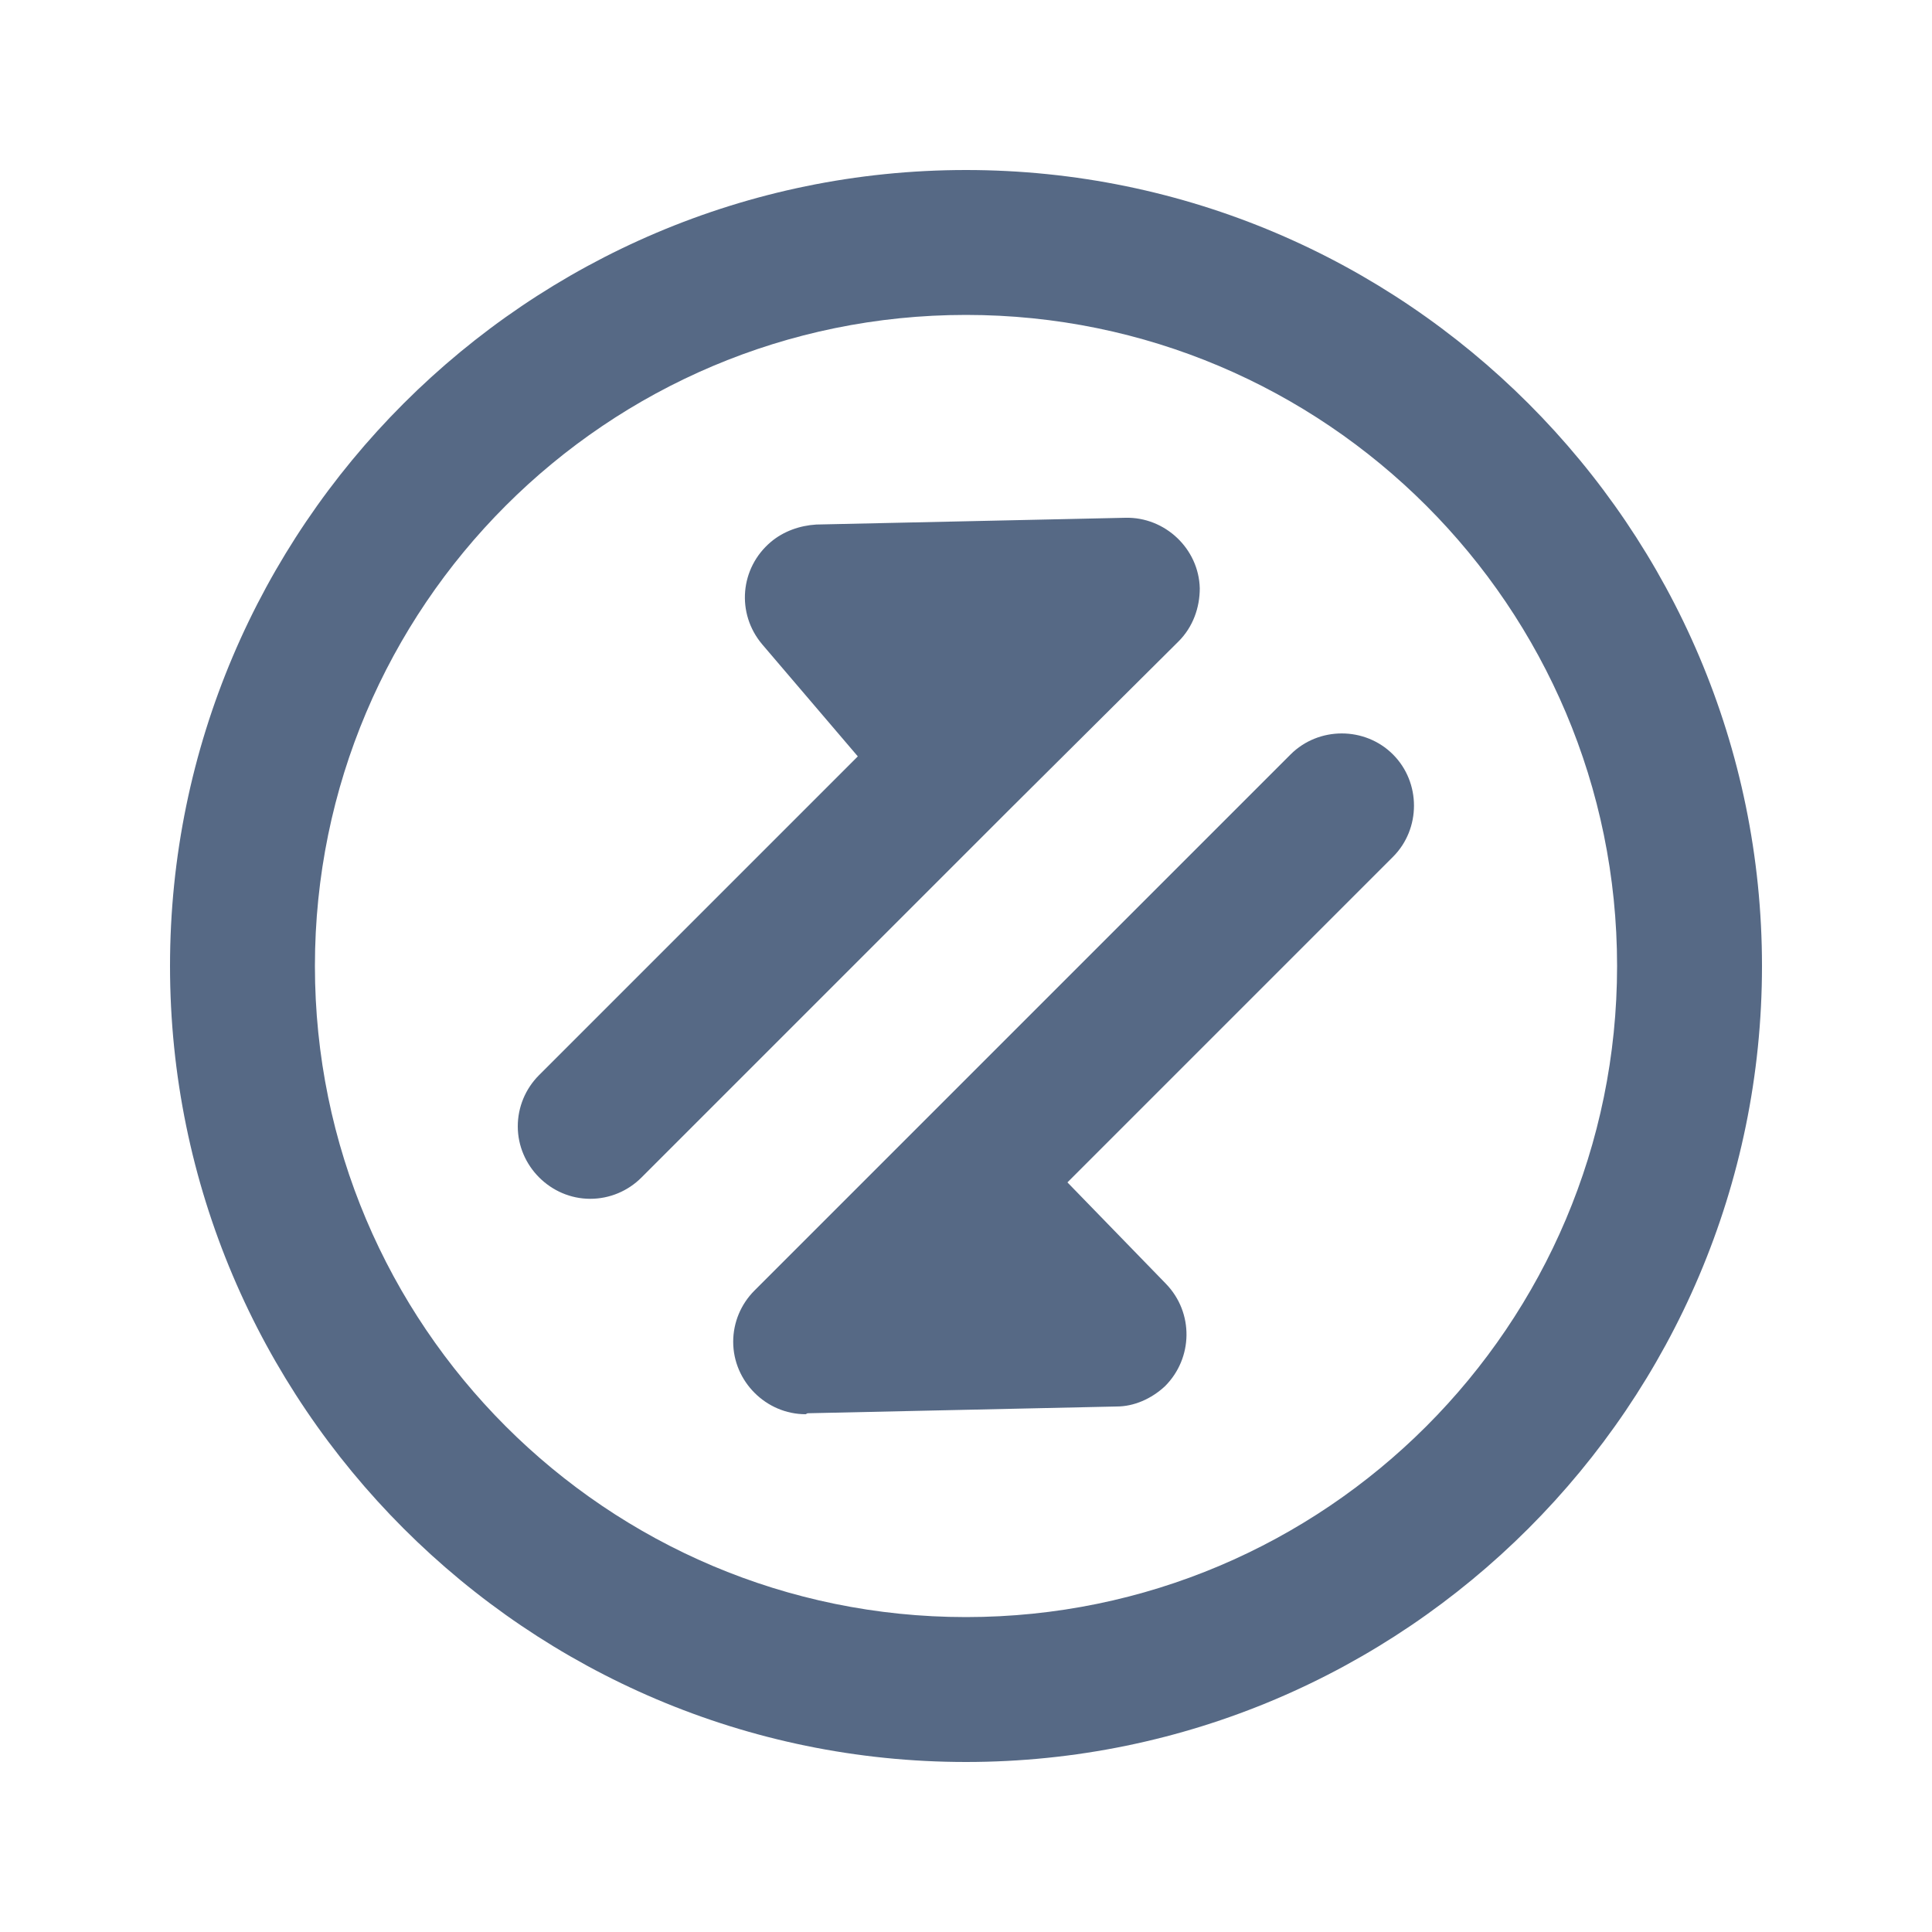 <?xml version="1.0" encoding="utf-8"?>
<!-- Generator: Adobe Illustrator 28.0.0, SVG Export Plug-In . SVG Version: 6.00 Build 0)  -->
<svg version="1.1" id="图层_1" xmlns="http://www.w3.org/2000/svg" xmlns:xlink="http://www.w3.org/1999/xlink" x="0px" y="0px"
	 viewBox="0 0 200 200" style="enable-background:new 0 0 200 200;" xml:space="preserve">
<style type="text/css">
	.st0{fill:#566985;}
</style>
<path class="st0" d="M61.1,124.1c-4.1,0-7.5-3.4-7.5-7.5c0-2,0.8-3.9,2.2-5.3l33-33l-9.9-11.6c-2.7-3.2-2.3-7.9,0.9-10.6
	c1.3-1.1,3-1.7,4.7-1.8l32-0.7c4.1-0.1,7.6,3.2,7.7,7.3c0,2-0.7,4-2.2,5.5L104.3,84l-0.1,0.1l-37.8,37.8
	C65,123.3,63.1,124.1,61.1,124.1z"/>
<path class="st0" d="M83.4,146.4c-4.1,0-7.5-3.4-7.5-7.5c0-2,0.8-3.9,2.2-5.3l16.5-16.5l0.1-0.1l38.9-38.9c2.9-2.9,7.7-2.9,10.6,0
	s2.9,7.7,0,10.6l0,0l-33.7,33.7l10.2,10.5c2.9,3,2.8,7.7-0.1,10.6c-1.4,1.3-3.2,2.1-5,2.1l-32,0.7L83.4,146.4z"/>
<path class="st0" d="M100,182.4c-45.4,0-82.4-37-82.4-82.4s37-82.4,82.4-82.4s82.4,37,82.4,82.4S145.4,182.4,100,182.4z M100,32.6
	c-37.2,0-67.4,30.2-67.4,67.4s30.2,67.4,67.4,67.4s67.4-30.2,67.4-67.4S137.2,32.6,100,32.6z"/>
</svg>
